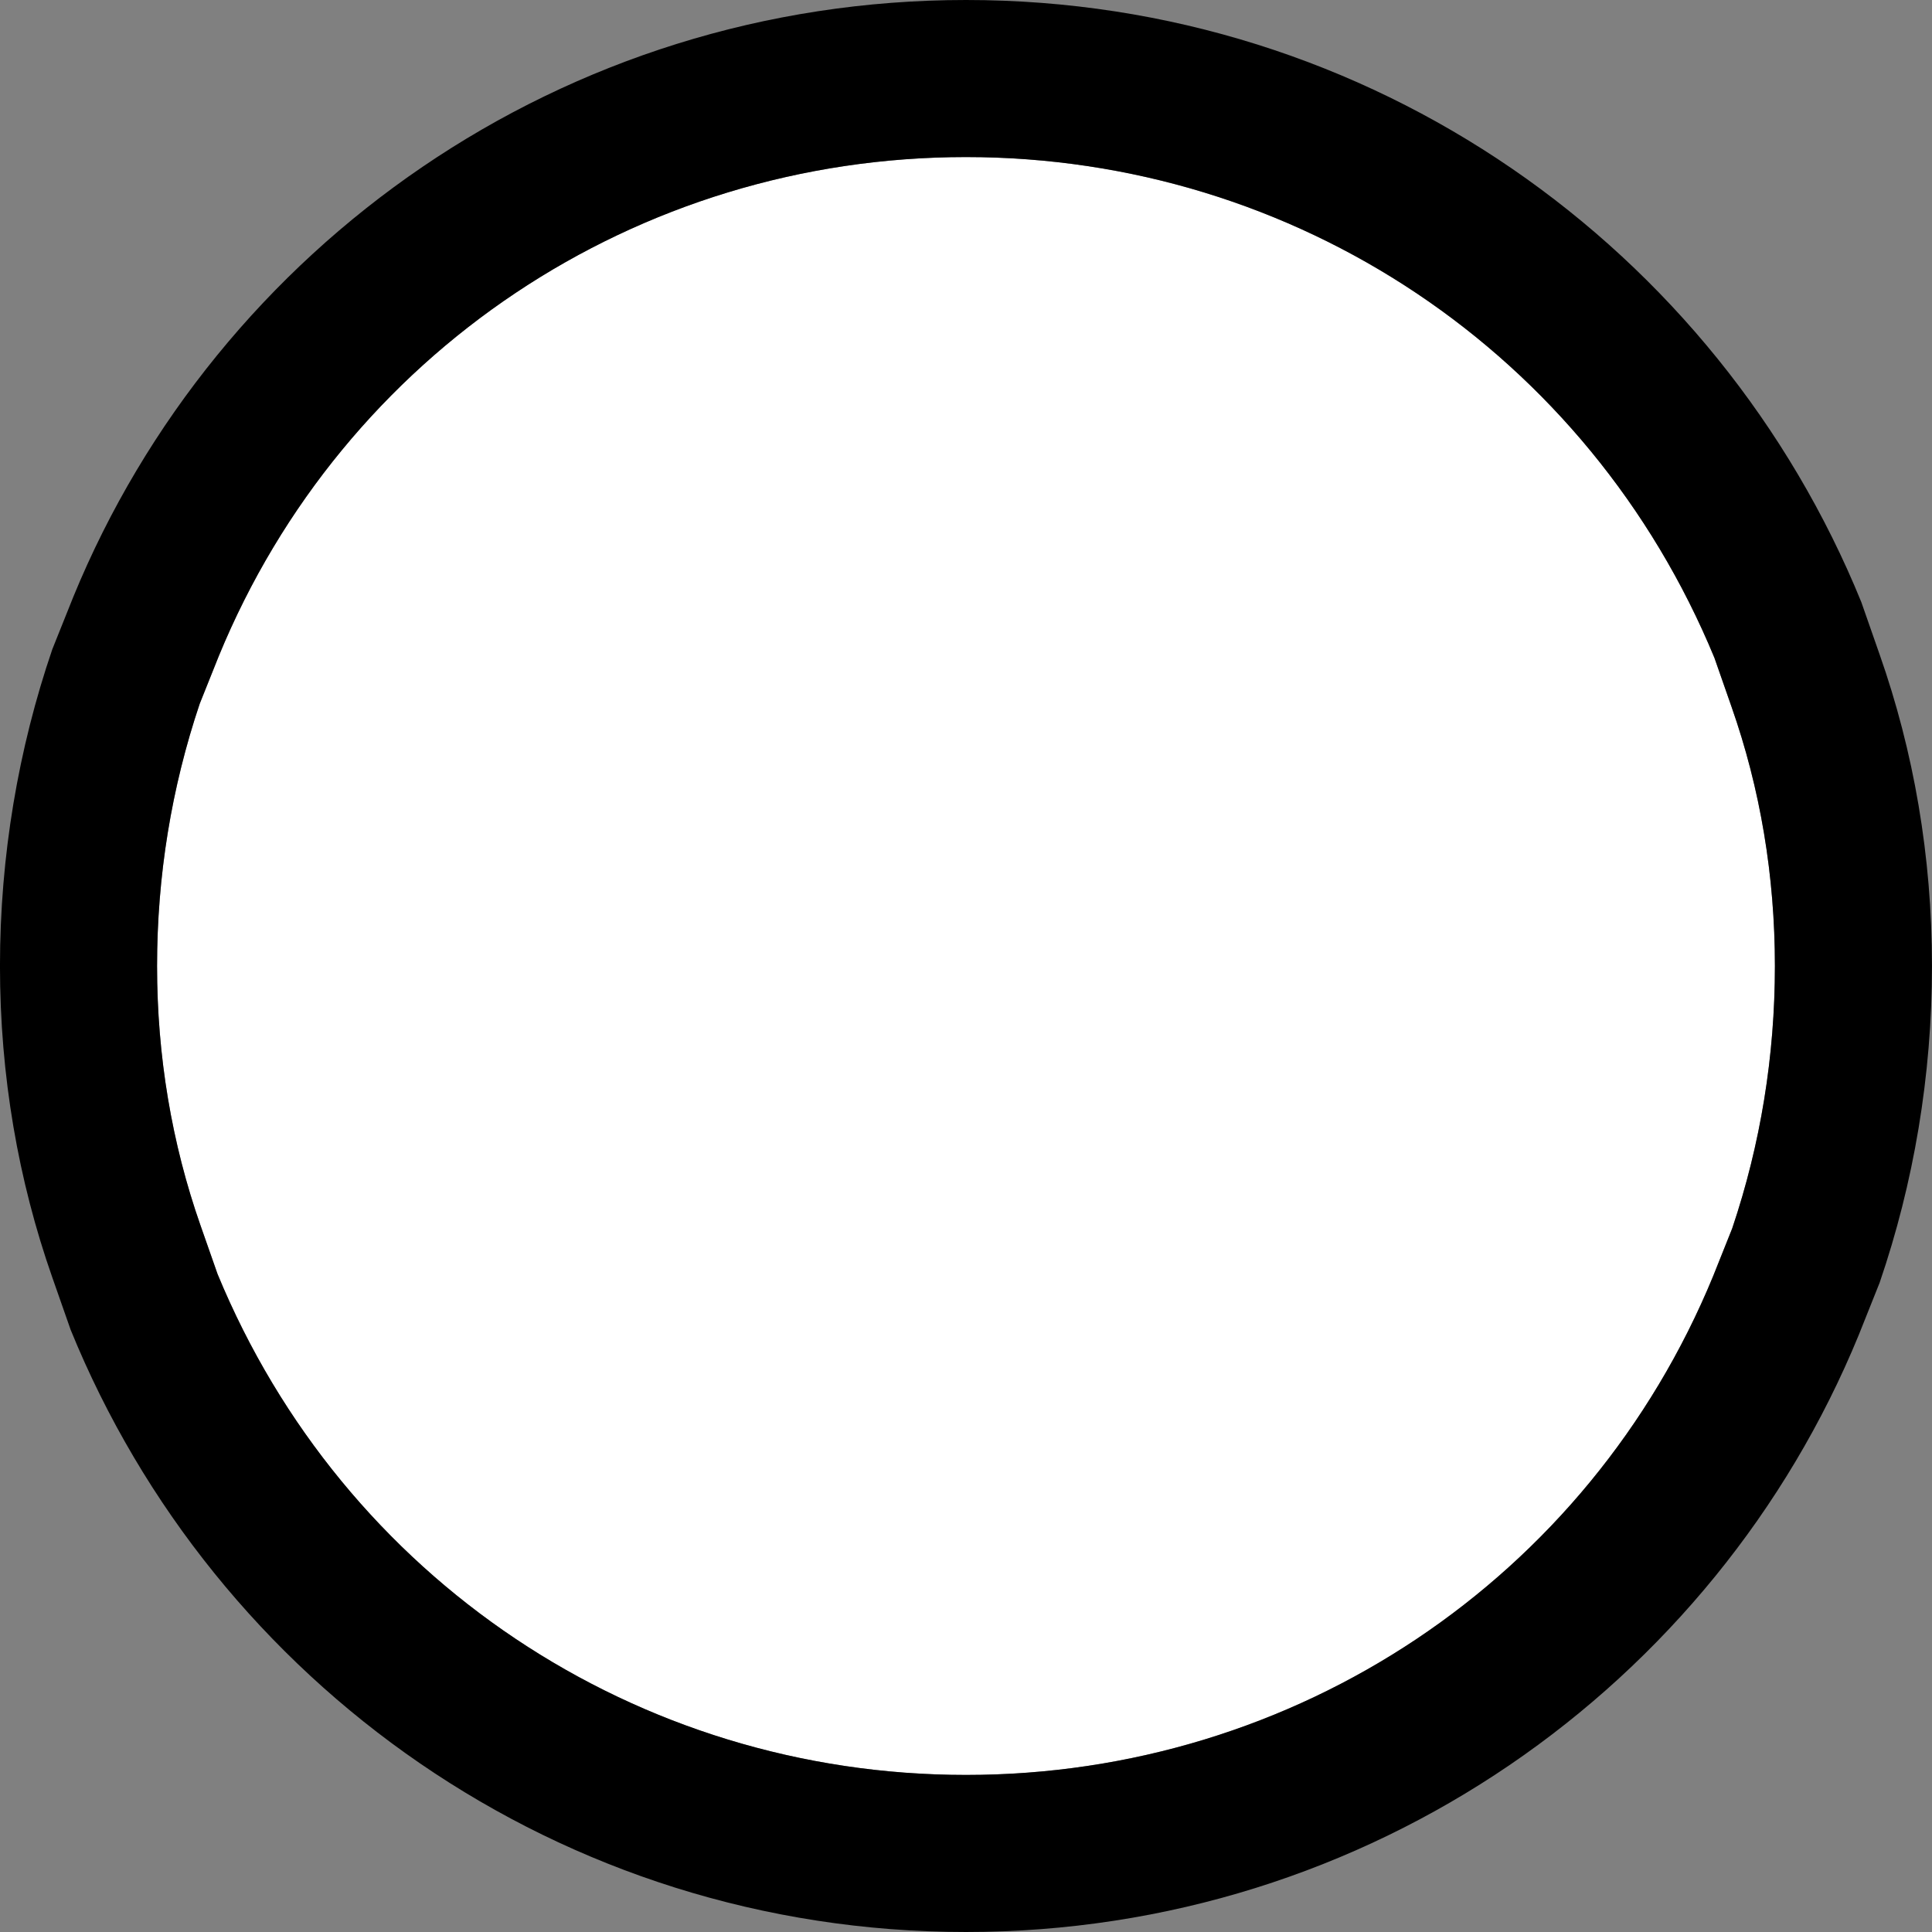 <?xml version="1.0" encoding="utf-8"?>
<!-- Generator: Adobe Illustrator 16.0.4, SVG Export Plug-In . SVG Version: 6.00 Build 0)  -->
<!DOCTYPE svg PUBLIC "-//W3C//DTD SVG 1.1//EN" "http://www.w3.org/Graphics/SVG/1.1/DTD/svg11.dtd">
<svg version="1.1" id="Layer_1" xmlns="http://www.w3.org/2000/svg" xmlns:xlink="http://www.w3.org/1999/xlink" x="0px" y="0px"
	 width="73.801px" height="73.801px" viewBox="3523.707 -68.599 73.801 73.801"
	 enable-background="new 3523.707 -68.599 73.801 73.801" xml:space="preserve">
<rect x="3523.707" y="-68.599" width="73.801" height="73.801" fill="#808080" stroke="none"/>
<g>
	<path fill="#FFFFFF" d="M3589.197-43.469c-4.799-11.626-16.004-19.13-28.588-19.13h-0.002c-12.577,0-23.777,7.479-28.54,19.056
		l-0.73,1.824c-1.082,3.215-1.63,6.585-1.63,10.021c0,3.437,0.56,6.771,1.661,9.914l0.65,1.854
		c4.799,11.627,16.005,19.132,28.589,19.132c12.579,0,23.778-7.479,28.541-19.055l0.729-1.825c1.081-3.209,1.63-6.58,1.63-10.021
		c0-3.442-0.559-6.776-1.66-9.91L3589.197-43.469z"/>
	<path d="M3560.609-62.599c12.584,0,23.789,7.504,28.588,19.13l0.65,1.86c1.102,3.134,1.66,6.468,1.66,9.91
		c0,3.44-0.549,6.812-1.63,10.021l-0.729,1.825c-4.763,11.576-15.962,19.055-28.541,19.055c-12.584,0-23.79-7.505-28.589-19.132
		l-0.65-1.854c-1.102-3.143-1.661-6.478-1.661-9.914c0-3.436,0.548-6.806,1.63-10.021l0.73-1.824
		c4.763-11.576,15.963-19.056,28.54-19.056H3560.609 M3560.609-68.599h-0.002c-15.4,0-28.6,9.4-34.1,22.8l-0.801,2
		c-1.299,3.8-2,7.9-2,12.101c0,4.199,0.701,8.199,2,11.9l0.701,2c5.5,13.5,18.699,23,34.199,23h0.002c15.398,0,28.6-9.4,34.1-22.801
		l0.799-2c1.301-3.8,2-7.9,2-12.1c0-4.2-0.699-8.2-2-11.9l-0.699-2C3589.308-59.099,3576.109-68.599,3560.609-68.599
		L3560.609-68.599z"/>
</g>
</svg>
